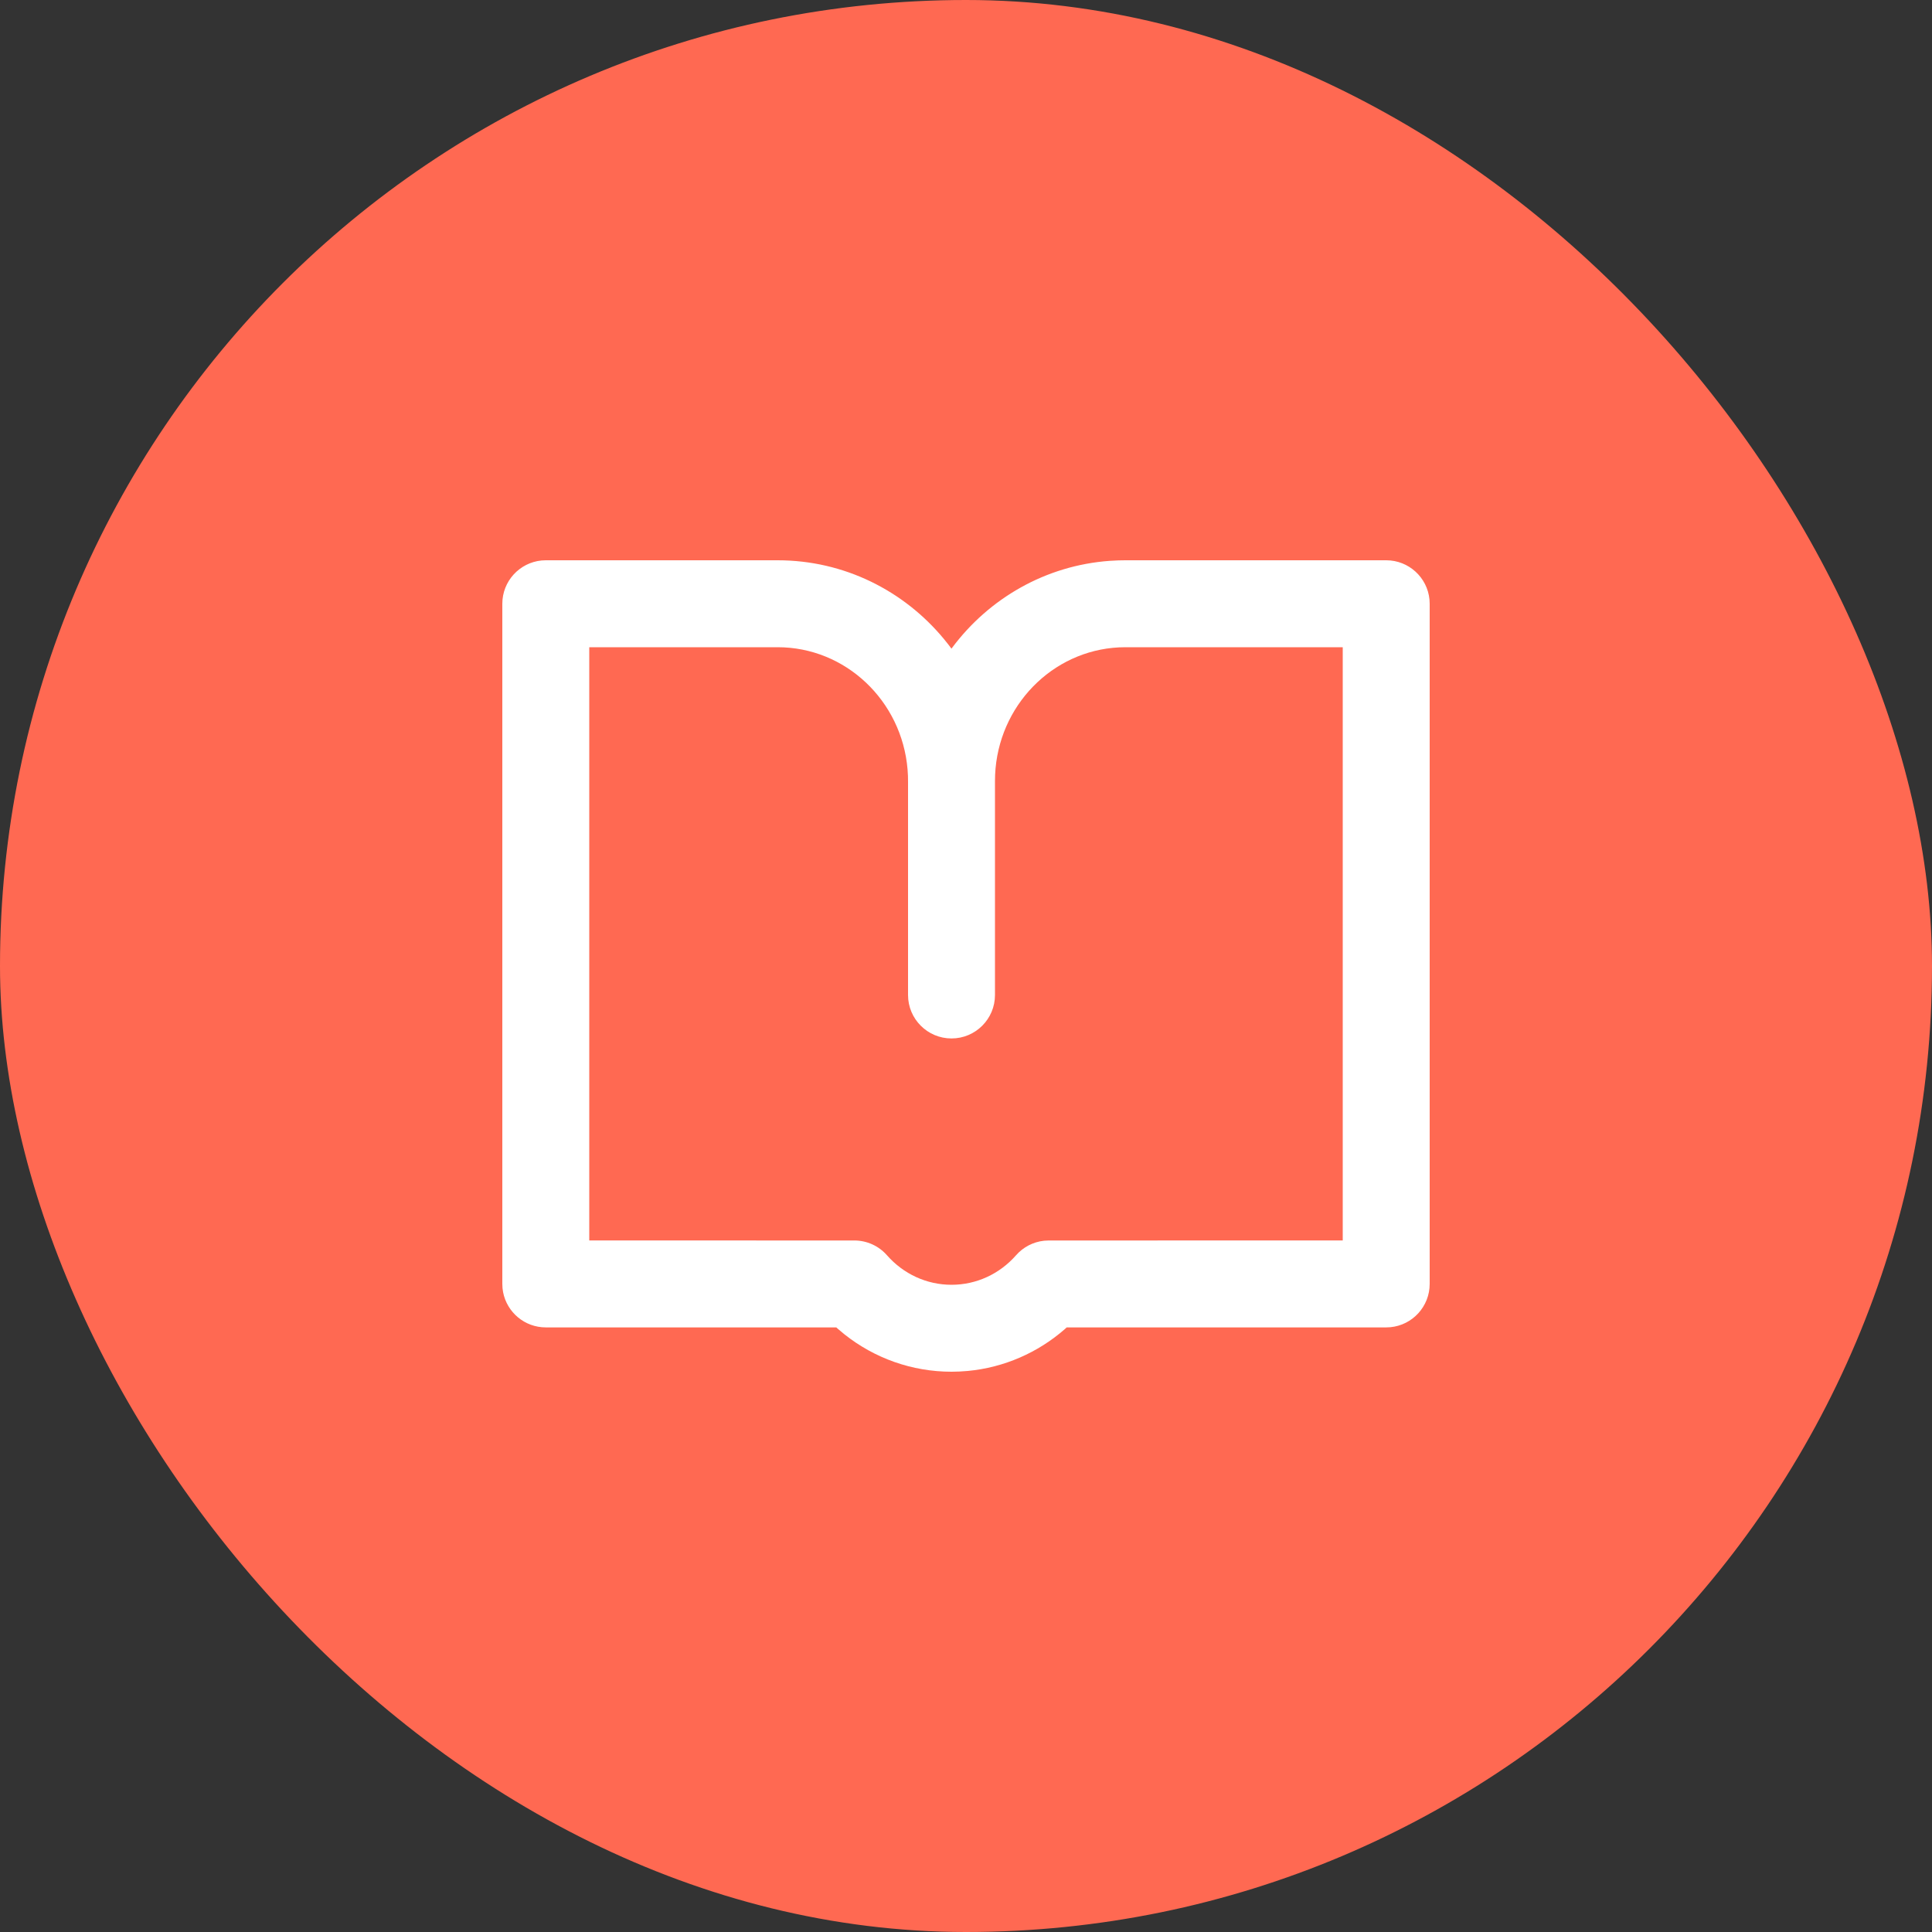 <?xml version="1.0" encoding="UTF-8"?>
<svg width="70px" height="70px" viewBox="0 0 70 70" version="1.1" xmlns="http://www.w3.org/2000/svg" xmlns:xlink="http://www.w3.org/1999/xlink">
    <rect x="0" y="0" width="70" height="70" fill="#333333" stroke="none"/>
    <title>学习云</title>
    <g id="文档改版" stroke="none" stroke-width="1" fill="none" fill-rule="evenodd">
        <g id="北森文档中心" transform="translate(-712, -542)">
            <g id="学习云" transform="translate(712, 542)">
                <rect id="矩形备份-6" fill="#FF6952" x="0" y="0" width="70" height="70" rx="35"></rect>
                <g id="学习中心" transform="translate(14, 14)">
                    <rect id="bg备份" fill="#FFA42E" opacity="0" x="0" y="0" width="42" height="42"></rect>
                    <path d="M14.175,6.3 C16.588,6.3 18.749,7.403 20.195,9.146 L20.372,9.367 L20.473,9.502 L20.503,9.462 C21.834,7.683 23.882,6.486 26.214,6.32 L26.52,6.304 L26.775,6.3 L36.225,6.3 C37.044,6.3 37.716,6.925 37.793,7.723 L37.8,7.875 L37.8,32.519 C37.8,33.338 37.175,34.011 36.377,34.087 L36.225,34.094 L24.648,34.095 L24.581,34.156 C23.601,35.012 22.378,35.548 21.066,35.672 L20.762,35.693 L20.475,35.7 C19.043,35.7 17.688,35.212 16.598,34.347 L16.369,34.156 L16.301,34.095 L5.775,34.094 C5.007,34.094 4.368,33.545 4.228,32.818 L4.207,32.671 L4.2,32.519 L4.2,7.875 C4.2,7.056 4.825,6.384 5.623,6.307 L5.775,6.3 L14.175,6.3 Z M14.175,9.45 L7.35,9.45 L7.35,30.944 L16.954,30.945 C17.407,30.945 17.838,31.14 18.137,31.481 C18.733,32.159 19.573,32.55 20.475,32.55 C21.377,32.55 22.217,32.159 22.813,31.481 C23.074,31.183 23.437,30.996 23.828,30.954 L23.996,30.945 L34.65,30.944 L34.65,9.45 L26.775,9.45 C24.321,9.45 22.294,11.374 22.07,13.844 L22.055,14.07 L22.05,14.299 L22.05,22.05 C22.05,22.92 21.345,23.625 20.475,23.625 C19.605,23.625 18.9,22.92 18.9,22.05 L18.9,14.327 L18.897,14.115 C18.805,11.586 16.833,9.572 14.398,9.455 L14.175,9.45 Z" id="形状" fill="#FFFFFF" fill-rule="nonzero"></path>
                </g>
            </g>
        </g>
    </g>
</svg>